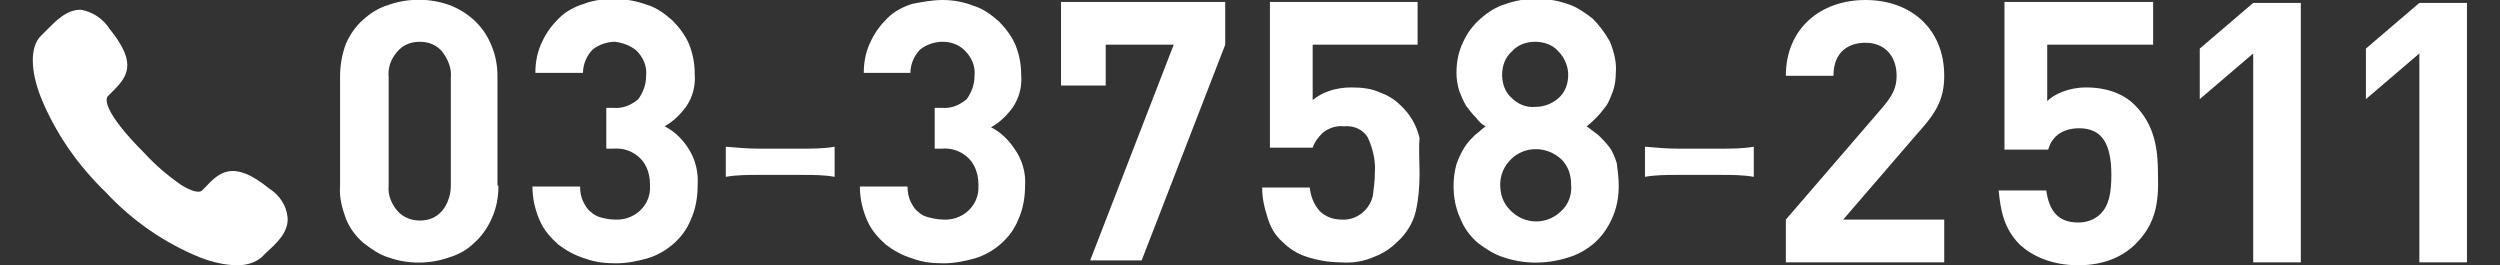 <?xml version="1.0" encoding="utf-8"?>
<!-- Generator: Adobe Illustrator 27.8.1, SVG Export Plug-In . SVG Version: 6.00 Build 0)  -->
<svg version="1.1" id="レイヤー_1" xmlns="http://www.w3.org/2000/svg" xmlns:xlink="http://www.w3.org/1999/xlink" x="0px"
	 y="0px" viewBox="0 0 257.3 27.3" style="enable-background:new 0 0 257.3 27.3;" xml:space="preserve">
<rect x="0" y="0" width="257.3" height="27.3" fill="#333333" stroke="none"/>
<style type="text/css">
	.st0{fill:#FFFFFF;}
</style>
<g>
	<path class="st0" d="M24.5,27.3c-1.3,0-2.6-0.3-3.9-0.8c-3.7-1.5-7-3.8-9.7-6.7C8,17,5.7,13.7,4.2,10c-1.1-2.8-1.1-5.2,0-6.3
		c0.2-0.2,0.3-0.3,0.5-0.5c1-1,2.1-2.2,3.6-2.2c1.2,0.2,2.3,0.9,3,2c3,3.7,1.7,5,0.1,6.6l-0.3,0.3c-0.2,0.2-0.7,1.4,3.8,5.9
		c1.1,1.2,2.4,2.3,3.7,3.2c0.6,0.4,1.8,1,2.2,0.6l0.3-0.3c1.5-1.6,2.9-2.9,6.6,0.1c1.1,0.7,1.8,1.8,1.9,3c0.1,1.5-1.1,2.6-2.2,3.6
		c-0.2,0.2-0.3,0.3-0.5,0.5C26.3,27,25.4,27.3,24.5,27.3L24.5,27.3z"/>
	<path class="st0" d="M51.3,19.1c0,1.2-0.2,2.3-0.7,3.4c-0.4,0.9-1,1.8-1.8,2.5c-0.7,0.7-1.6,1.2-2.6,1.5c-2,0.7-4.2,0.7-6.2,0
		c-1-0.3-1.8-0.9-2.6-1.5c-0.8-0.7-1.4-1.5-1.8-2.5c-0.4-1.1-0.7-2.2-0.6-3.4V7.9c0-1.2,0.2-2.3,0.6-3.4c0.4-0.9,1-1.8,1.8-2.5
		c0.8-0.7,1.6-1.2,2.6-1.5c2-0.7,4.2-0.7,6.2,0c1.9,0.7,3.5,2.1,4.3,4c0.5,1.1,0.7,2.2,0.7,3.4V19.1z M46.4,8c0.1-1-0.3-1.9-0.9-2.7
		c-0.6-0.7-1.4-1-2.3-1c-0.9,0-1.7,0.3-2.3,1C40.2,6.1,39.9,7,40,8v11.1c-0.1,1,0.3,1.9,0.9,2.6c0.6,0.7,1.5,1,2.3,1
		c0.9,0,1.7-0.3,2.3-1c0.6-0.7,0.9-1.7,0.9-2.6V8z"/>
	<path class="st0" d="M71.8,19.1c0,1.2-0.2,2.4-0.7,3.5c-0.4,1-1,1.8-1.8,2.5c-0.8,0.7-1.7,1.2-2.7,1.5c-1.1,0.3-2.1,0.5-3.2,0.5
		c-1.1,0-2.1-0.1-3.2-0.5c-1-0.3-1.9-0.8-2.7-1.4c-0.8-0.7-1.5-1.5-1.9-2.4c-0.5-1.1-0.8-2.3-0.8-3.6h4.9c0,0.5,0.1,1.1,0.3,1.5
		c0.2,0.4,0.4,0.8,0.8,1.1c0.3,0.3,0.7,0.5,1.1,0.6c0.4,0.1,0.9,0.2,1.4,0.2c1.9,0.1,3.5-1.3,3.6-3.1c0-0.2,0-0.4,0-0.5
		c0-1-0.3-2-1-2.7c-0.7-0.7-1.7-1.1-2.8-1h-0.7v-4.2h0.7c1,0.1,1.9-0.3,2.6-0.9c0.5-0.7,0.8-1.5,0.8-2.4c0.1-1-0.3-1.9-1-2.6
		c-0.6-0.5-1.4-0.8-2.2-0.9c-0.8,0-1.7,0.3-2.3,0.8c-0.6,0.6-1,1.5-1,2.4h-4.9c0-1.1,0.2-2.2,0.7-3.2c0.4-0.9,1-1.7,1.7-2.4
		c0.7-0.7,1.6-1.2,2.6-1.5c1-0.4,2.1-0.5,3.2-0.5c1.1,0,2.2,0.2,3.3,0.6c1,0.3,1.8,0.9,2.6,1.6c0.7,0.7,1.3,1.5,1.7,2.4
		c0.4,1,0.6,2,0.6,3.1c0.1,1.2-0.2,2.4-0.9,3.4c-0.6,0.8-1.3,1.5-2.2,2c1,0.5,1.8,1.3,2.4,2.2C71.6,16.4,71.9,17.8,71.8,19.1z"/>
	<path class="st0" d="M74.7,15.1c1.1,0.1,2.3,0.2,3.4,0.2h4.4c1.1,0,2.3,0,3.4-0.2v3.1C84.8,18,83.7,18,82.5,18h-4.4
		c-1.1,0-2.3,0-3.4,0.2V15.1z"/>
	<path class="st0" d="M105.5,19.1c0,1.2-0.2,2.4-0.7,3.5c-0.4,1-1,1.8-1.8,2.5c-0.8,0.7-1.7,1.2-2.7,1.5c-1.1,0.3-2.1,0.5-3.2,0.5
		c-1.1,0-2.1-0.1-3.2-0.5c-1-0.3-1.9-0.8-2.7-1.4c-0.8-0.7-1.5-1.5-1.9-2.4c-0.5-1.1-0.8-2.3-0.8-3.6h4.9c0,0.5,0.1,1.1,0.3,1.5
		c0.2,0.4,0.4,0.8,0.8,1.1c0.3,0.3,0.7,0.5,1.2,0.6c0.4,0.1,0.9,0.2,1.4,0.2c1.9,0.1,3.5-1.3,3.6-3.1c0-0.2,0-0.4,0-0.5
		c0-1-0.3-2-1-2.7c-0.7-0.7-1.7-1.1-2.8-1h-0.7v-4.2h0.7c1,0.1,1.9-0.3,2.6-0.9c0.5-0.7,0.8-1.5,0.8-2.4c0.1-1-0.3-1.9-1-2.6
		c-0.6-0.6-1.4-0.9-2.3-0.9c-0.8,0-1.7,0.3-2.3,0.8c-0.6,0.6-1,1.5-1,2.4h-4.8c0-1.1,0.2-2.2,0.7-3.2c0.4-0.9,1-1.7,1.7-2.4
		c0.7-0.7,1.6-1.2,2.6-1.5C94.9,0.2,96,0,97,0c1.1,0,2.2,0.2,3.2,0.6c1,0.3,1.8,0.9,2.6,1.6c0.7,0.7,1.3,1.5,1.7,2.4
		c0.4,1,0.6,2,0.6,3.1c0.1,1.2-0.2,2.4-0.9,3.4c-0.6,0.8-1.3,1.5-2.2,2c1,0.5,1.8,1.3,2.4,2.2C105.2,16.4,105.6,17.8,105.5,19.1z"/>
	<path class="st0" d="M117.5,26.8h-5.3l8.6-22.2h-7v4.2h-4.6V0.2h16.9v4.4L117.5,26.8z"/>
	<path class="st0" d="M146.1,17.9c0,1.3-0.1,2.6-0.4,3.9c-0.3,1.2-1,2.3-1.9,3.1c-0.7,0.7-1.5,1.2-2.3,1.5c-1.1,0.5-2.3,0.7-3.5,0.6
		c-1.2,0-2.4-0.2-3.6-0.6c-0.9-0.3-1.7-0.8-2.4-1.5c-0.8-0.7-1.3-1.6-1.6-2.7c-0.3-0.9-0.5-1.9-0.5-2.9h4.9c0.1,0.9,0.4,1.7,1,2.4
		c0.6,0.6,1.4,0.9,2.3,0.9c1.5,0.1,2.9-1,3.2-2.5c0.1-0.8,0.2-1.5,0.2-2.3c0.1-1.2-0.2-2.5-0.7-3.6c-0.5-0.9-1.5-1.3-2.5-1.2
		c-0.8-0.1-1.6,0.2-2.2,0.7c-0.4,0.4-0.8,0.9-1,1.5h-4.4v-15h15.2v4.4h-10.8v5.7c0.5-0.4,1-0.7,1.6-0.9c0.8-0.3,1.6-0.4,2.4-0.4
		c1,0,2,0.1,2.9,0.5c0.8,0.3,1.5,0.7,2.1,1.3c1,0.9,1.7,2.1,2,3.4C146,15.4,146.1,16.6,146.1,17.9z"/>
	<path class="st0" d="M166.6,19.1c0,1.2-0.2,2.3-0.7,3.4c-0.4,0.9-1,1.8-1.8,2.5c-0.8,0.7-1.7,1.2-2.7,1.5c-2.2,0.7-4.5,0.7-6.6,0
		c-1-0.3-1.9-0.9-2.7-1.5c-0.8-0.7-1.4-1.5-1.8-2.5c-0.5-1.1-0.7-2.2-0.7-3.4c0-0.7,0.1-1.5,0.3-2.2c0.2-0.6,0.5-1.2,0.8-1.7
		c0.3-0.5,0.7-0.9,1.1-1.3c0.4-0.3,0.7-0.6,1.1-0.9c-0.4-0.2-0.7-0.5-1-0.9c-0.4-0.4-0.7-0.8-1-1.2c-0.3-0.5-0.5-1-0.7-1.5
		c-0.2-0.6-0.3-1.3-0.3-1.9c0-1.1,0.2-2.2,0.7-3.2c0.4-0.9,1-1.7,1.8-2.4c0.8-0.7,1.6-1.2,2.6-1.5c2-0.7,4.3-0.7,6.3,0
		c1,0.3,1.8,0.9,2.6,1.5c0.7,0.7,1.3,1.5,1.8,2.4c0.4,1,0.7,2.1,0.6,3.2c0,0.7-0.1,1.3-0.3,1.9c-0.2,0.5-0.4,1.1-0.7,1.5
		c-0.3,0.4-0.6,0.8-1,1.2c-0.3,0.3-0.6,0.6-1,0.9c0.4,0.3,0.8,0.6,1.2,0.9c0.4,0.4,0.8,0.8,1.1,1.2c0.4,0.5,0.6,1.1,0.8,1.7
		C166.5,17.6,166.6,18.4,166.6,19.1z M161.7,19c0-1-0.3-1.9-1-2.6c-1.5-1.4-3.8-1.4-5.2,0c-0.7,0.7-1.1,1.6-1.1,2.6
		c0,1,0.3,1.9,1,2.6c1.4,1.5,3.7,1.6,5.2,0.2C161.4,21.1,161.8,20.1,161.7,19z M161.4,7.7c0-0.9-0.4-1.8-1-2.4c-0.6-0.7-1.5-1-2.4-1
		c-0.9,0-1.8,0.3-2.4,1c-0.7,0.6-1,1.5-1,2.4c0,0.9,0.3,1.8,1,2.4c0.6,0.6,1.5,1,2.4,0.9c0.9,0,1.7-0.3,2.4-0.9
		C161.1,9.5,161.4,8.6,161.4,7.7z"/>
	<path class="st0" d="M169.3,15.1c1.1,0.1,2.3,0.2,3.4,0.2h4.4c1.1,0,2.3,0,3.4-0.2v3.1c-1.1-0.2-2.3-0.2-3.4-0.2h-4.4
		c-1.1,0-2.3,0-3.4,0.2V15.1z"/>
	<g>
		<path class="st0" d="M183.8,27v-4.4l10-11.6c1-1.2,1.4-2,1.4-3.2c0-2-1.2-3.4-3.2-3.4c-1.6,0-3.3,0.8-3.3,3.4h-4.9
			c0-4.9,3.6-7.8,8.2-7.8c4.7,0,8.1,3,8.1,7.8c0,2.6-1,4-2.9,6.1l-7.5,8.7h10.4V27H183.8z"/>
		<path class="st0" d="M219.8,25.1c-1.2,1.2-3.1,2.2-5.9,2.2c-2.8,0-4.8-1-6-2.1c-1.7-1.7-2-3.6-2.2-5.6h4.9
			c0.3,2.1,1.2,3.3,3.3,3.3c0.9,0,1.7-0.3,2.3-0.9c0.9-0.9,1.1-2.3,1.1-4c0-3.1-0.9-4.8-3.3-4.8c-2,0-2.9,1.1-3.2,2.2h-4.5V0.2h15.3
			v4.4h-10.9v5.8c0.7-0.7,2.2-1.4,4-1.4c2.2,0,3.9,0.7,5,1.8c2.1,2.1,2.4,4.6,2.4,7.2C222.2,21,221.8,23.1,219.8,25.1z"/>
		<path class="st0" d="M231.9,27V5.5l-5.5,4.7V5l5.5-4.7h4.9V27H231.9z"/>
		<path class="st0" d="M249,27V5.5l-5.5,4.7V5l5.5-4.7h4.9V27H249z"/>
	</g>
</g>
</svg>
